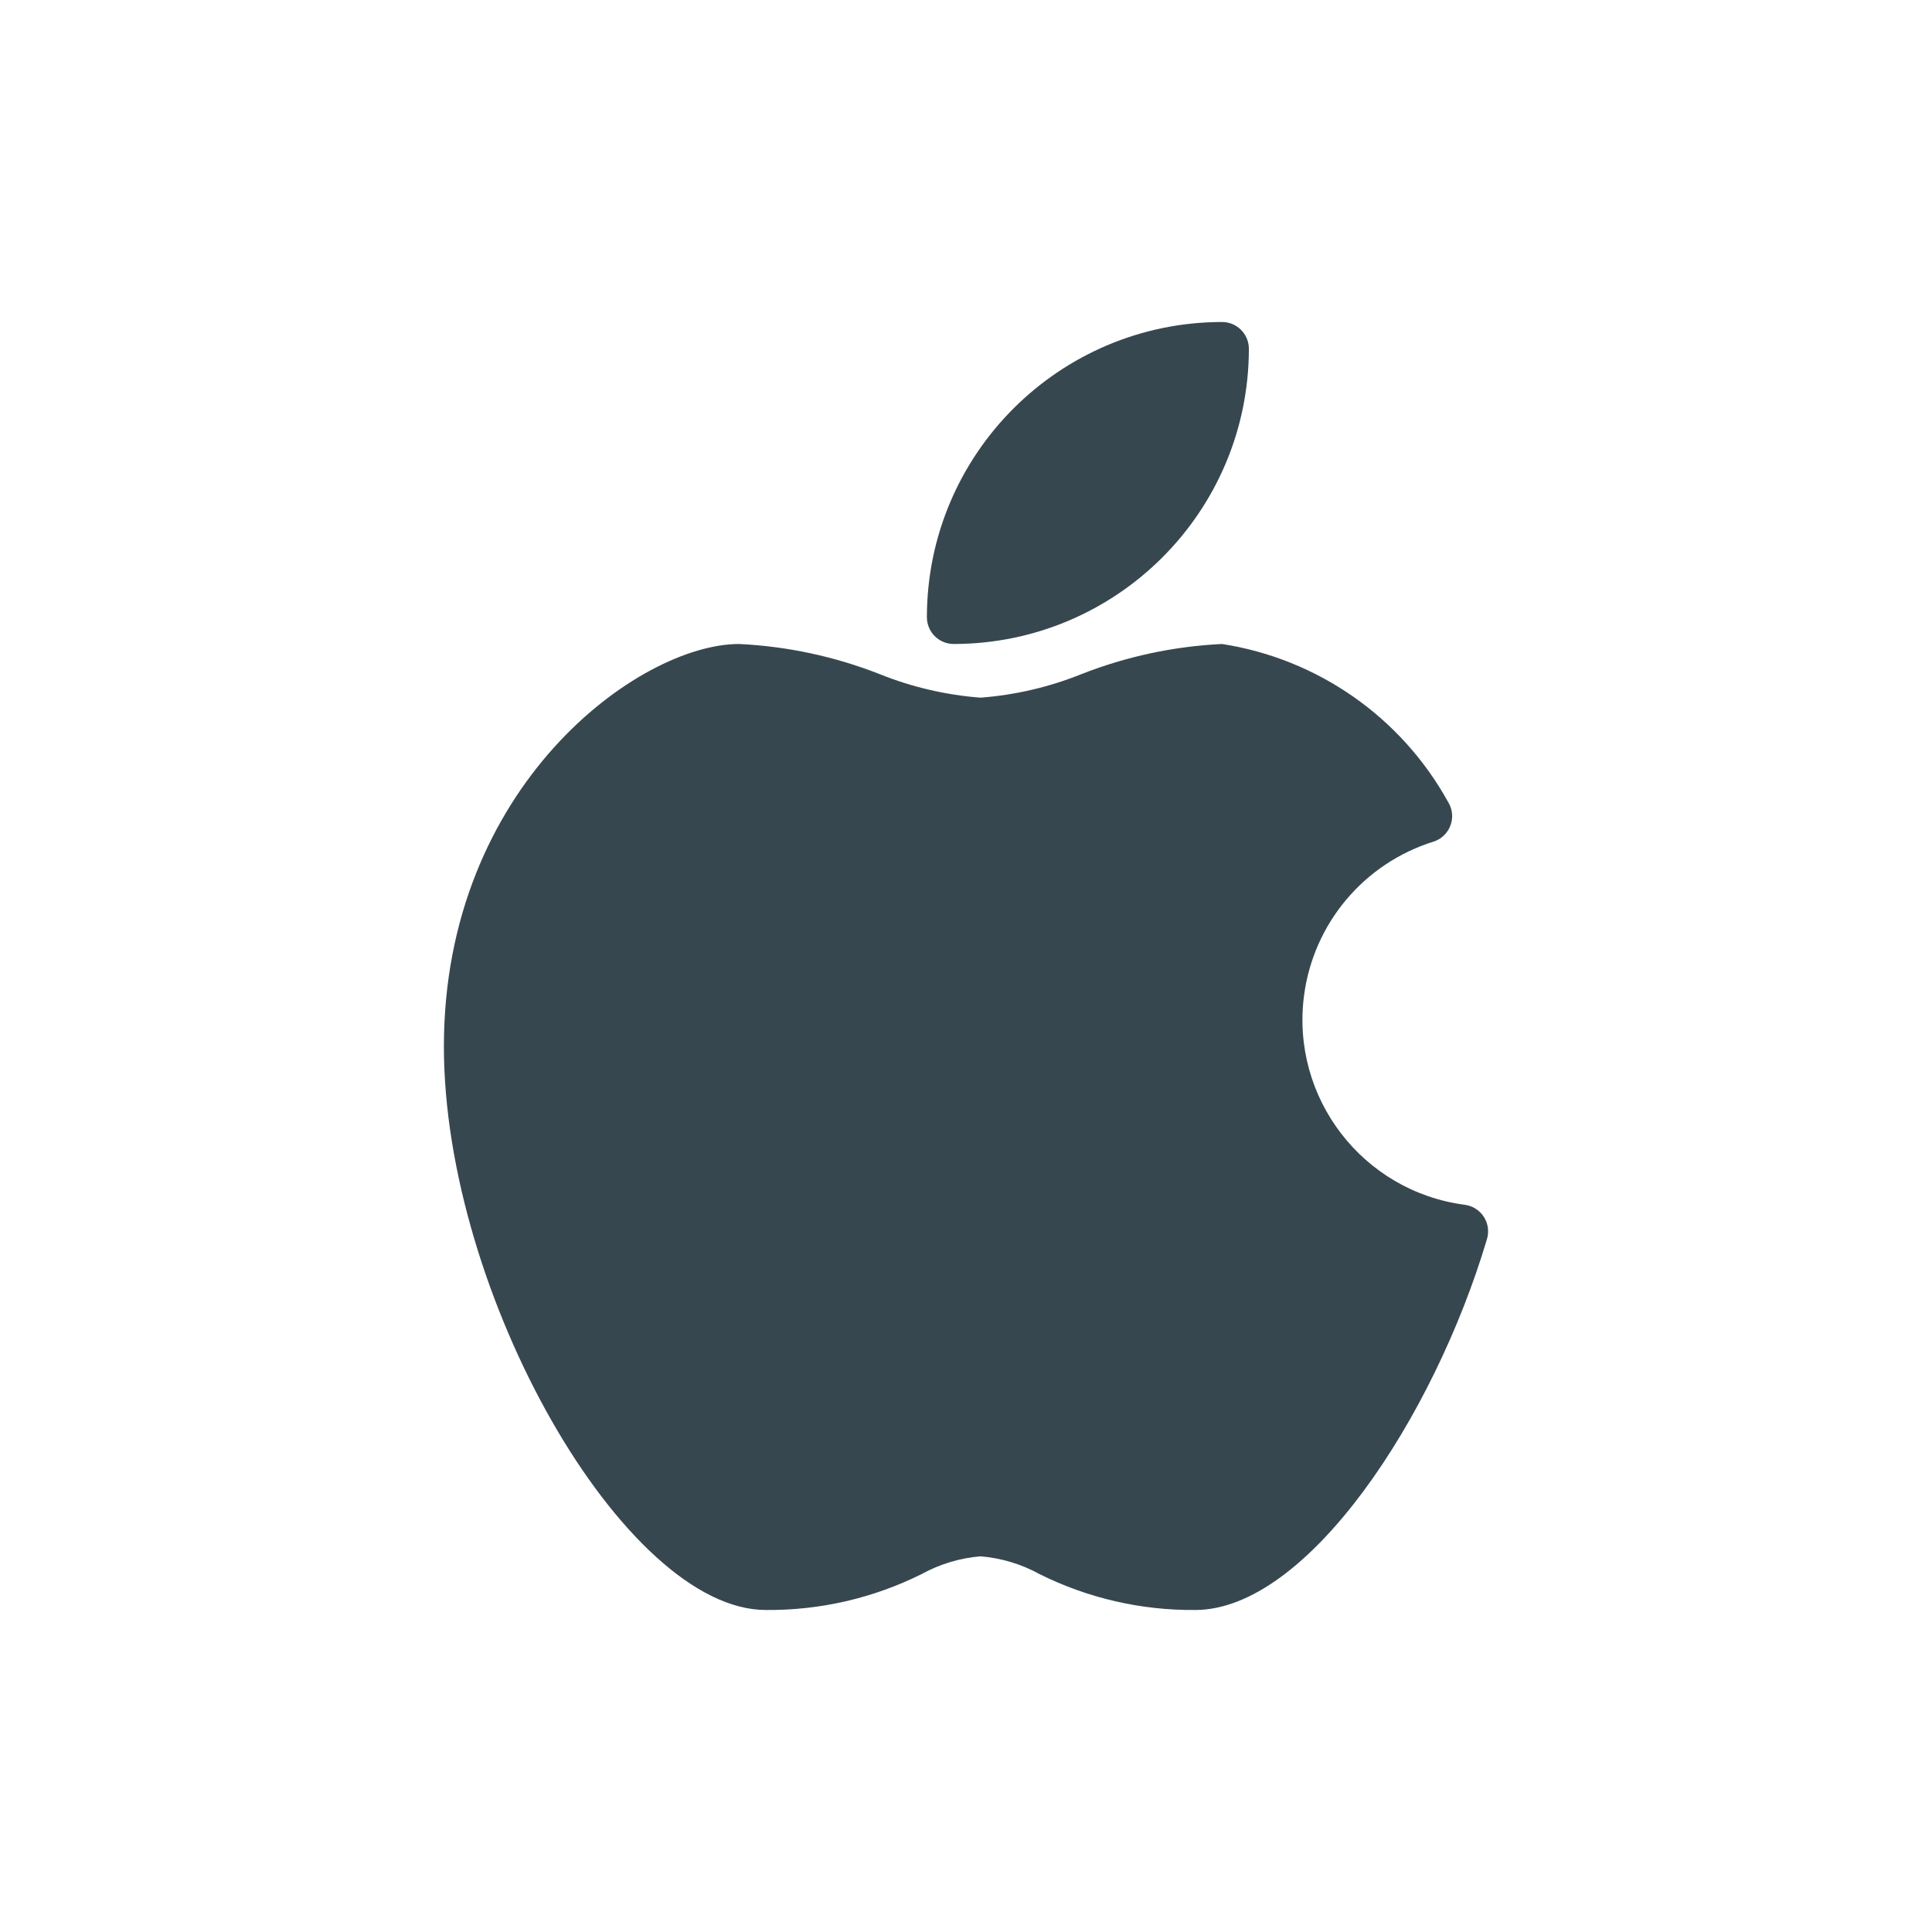 <?xml version='1.0' encoding='utf-8'?>
<svg xmlns="http://www.w3.org/2000/svg" version="1.1" id="Capa_1" x="0px" y="0px" viewBox="-128.001 -128.001 768.008 768.008" style="enable-background:new 0 0 512.005 512.005;" xml:space="preserve" preserveAspectRatio="xMidYMid meet">
<g>
	<path style="fill:#37474F;" d="M461.852,355.712c-1.692-2.616-4.443-4.362-7.531-4.779c-40.621-5.306-69.25-42.537-63.944-83.158   c3.748-28.694,23.84-52.588,51.465-61.205c5.61-1.798,8.701-7.803,6.903-13.413c-0.28-0.873-0.671-1.707-1.164-2.481   c-18.641-33.642-51.786-56.779-89.792-62.677c-19.152,0.914-38.026,4.957-55.872,11.968c-12.817,5.158-26.351,8.317-40.128,9.365   c-13.777-1.048-27.311-4.207-40.128-9.365c-17.846-7.011-36.72-11.054-55.872-11.968c-39.829,0-117.333,56.469-117.333,160   c0,98.389,71.765,224,128,224c21.457,0.192,42.656-4.691,61.867-14.251c7.235-3.99,15.232-6.404,23.467-7.083   c8.234,0.679,16.232,3.093,23.467,7.083c19.211,9.56,40.41,14.443,61.867,14.251c44.587,0,94.912-76.544,115.989-147.477   C463.995,361.543,463.535,358.325,461.852,355.712z" />
	<path style="fill:#37474F;" d="M251.121,128c64.772-0.071,117.263-52.561,117.333-117.333C368.454,4.776,363.679,0,357.788,0   c-64.772,0.071-117.263,52.561-117.333,117.333C240.454,123.224,245.23,128,251.121,128z" />
</g>
<g>
</g>
<g>
</g>
<g>
</g>
<g>
</g>
<g>
</g>
<g>
</g>
<g>
</g>
<g>
</g>
<g>
</g>
<g>
</g>
<g>
</g>
<g>
</g>
<g>
</g>
<g>
</g>
<g>
</g>
</svg>